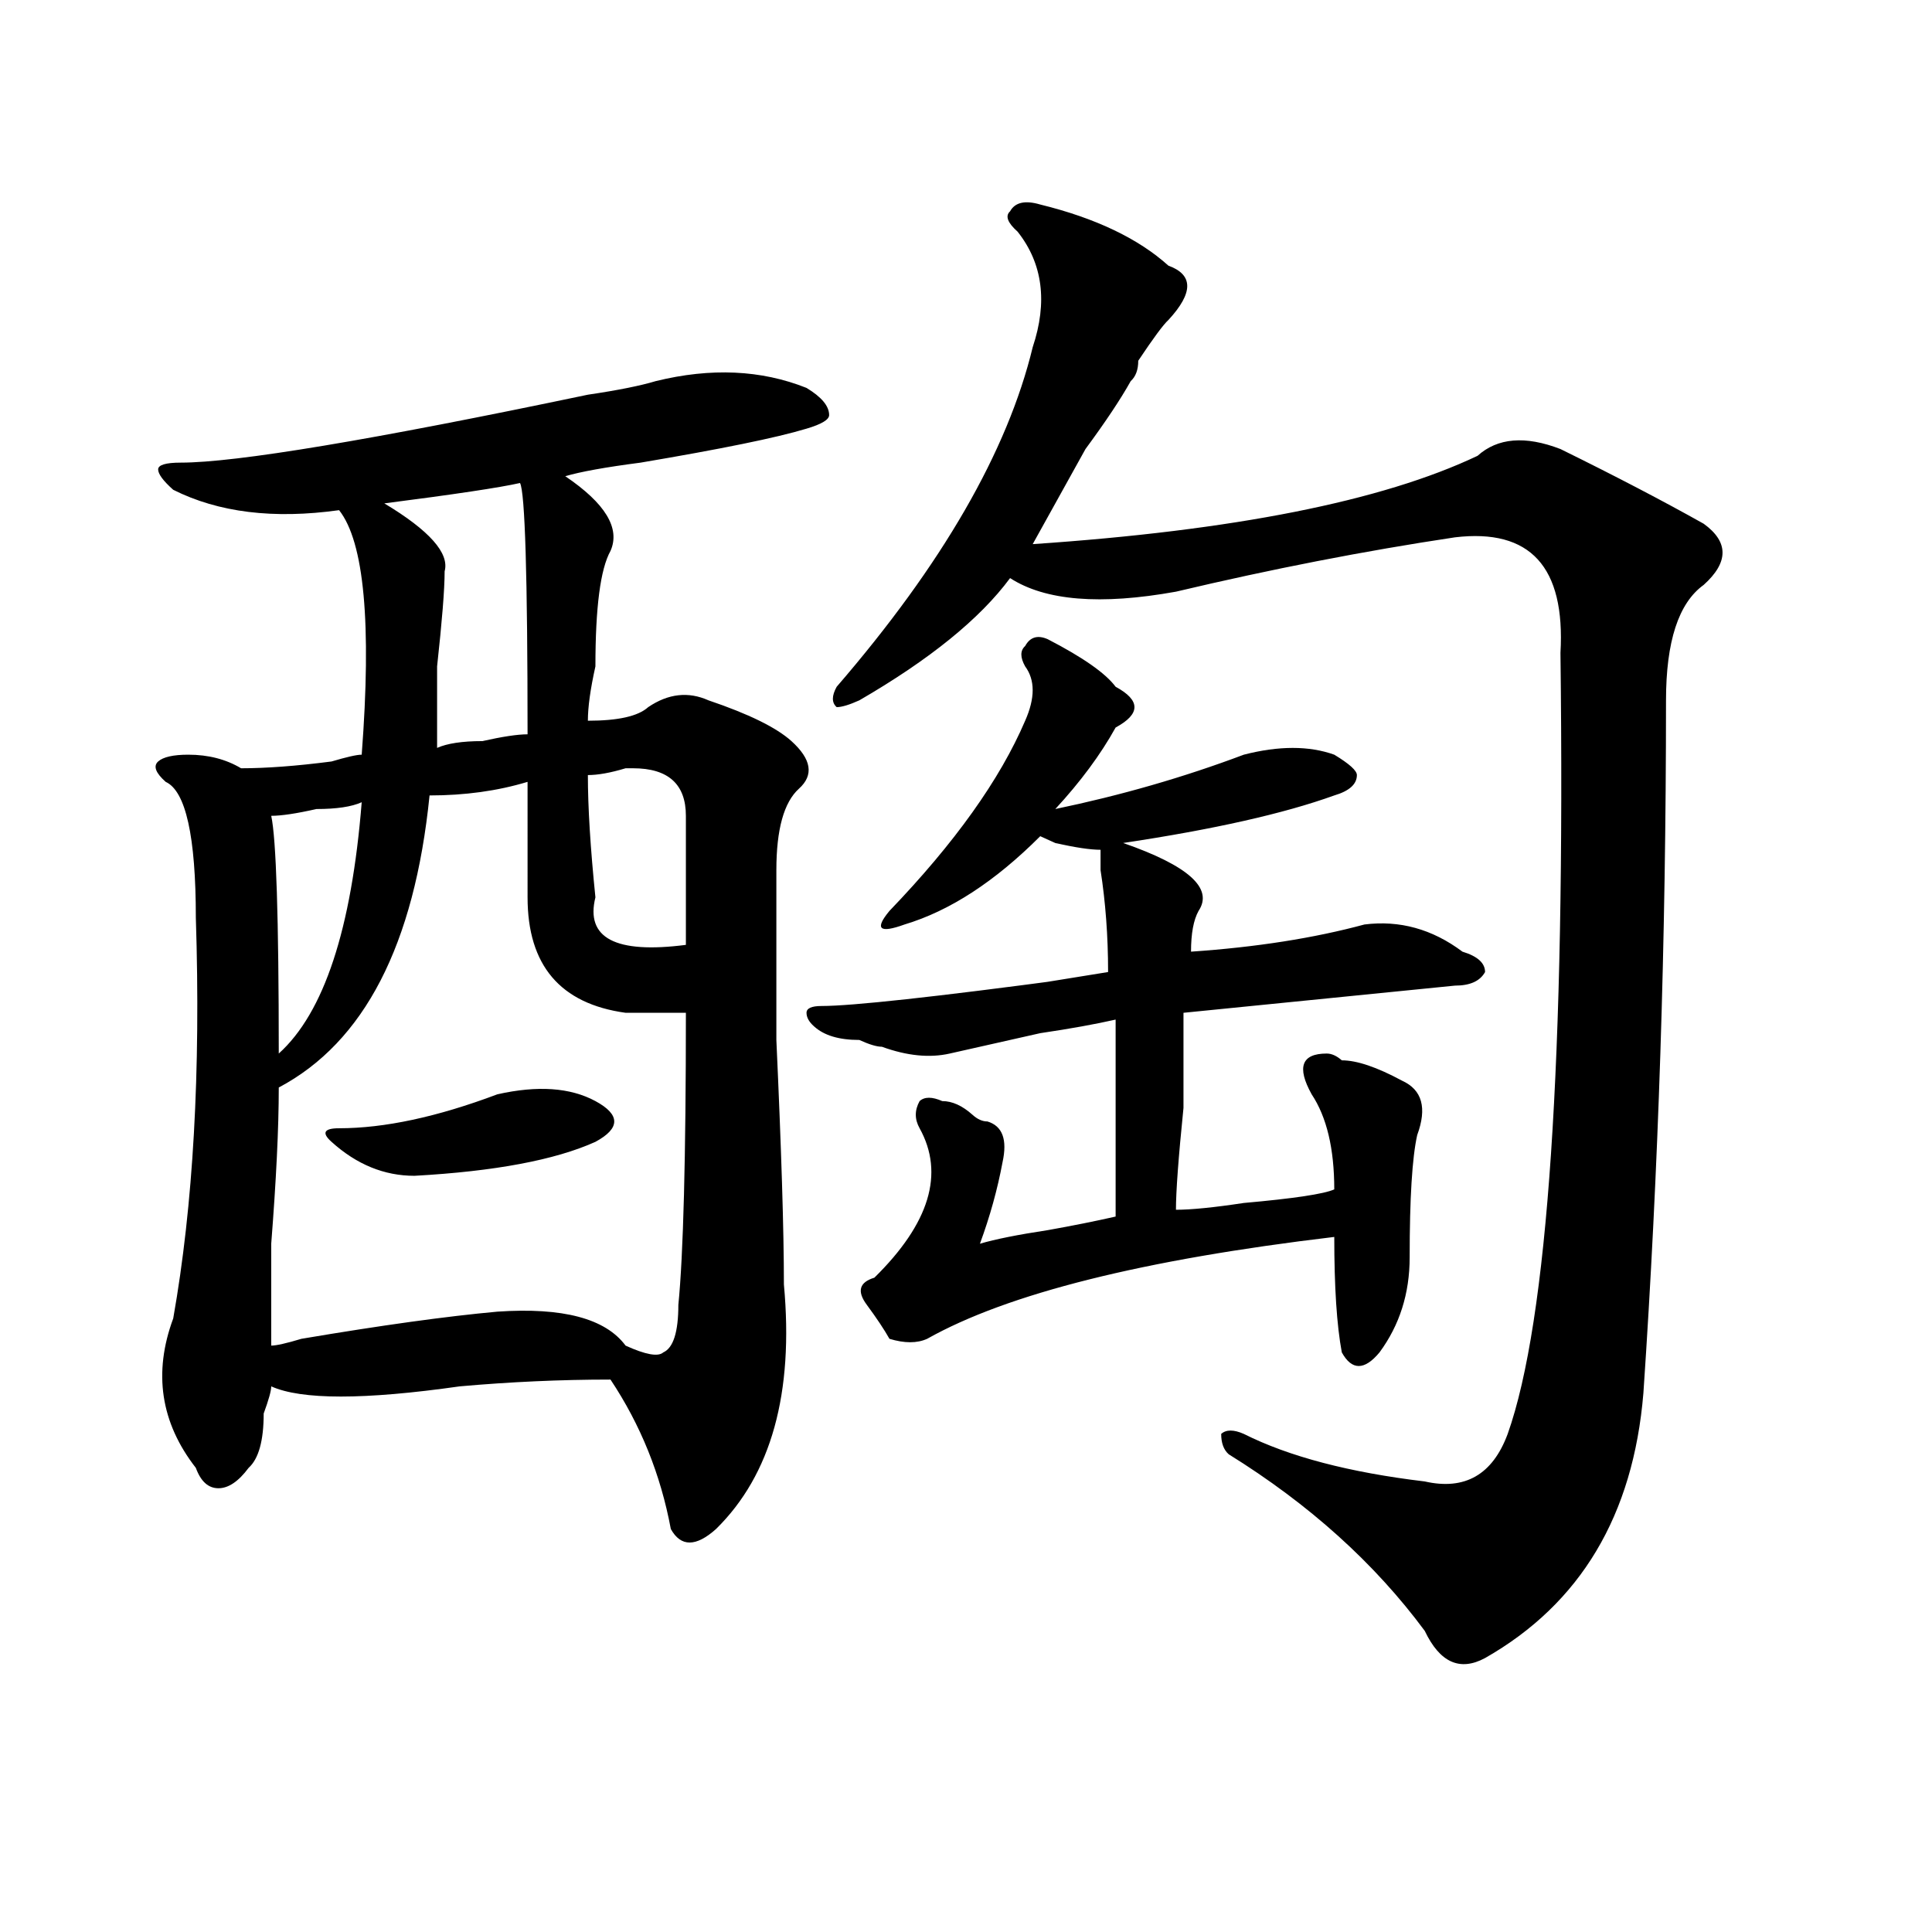 <?xml version="1.0" encoding="utf-8"?>
<!-- Generator: Adobe Illustrator 16.0.0, SVG Export Plug-In . SVG Version: 6.00 Build 0)  -->
<!DOCTYPE svg PUBLIC "-//W3C//DTD SVG 1.1//EN" "http://www.w3.org/Graphics/SVG/1.1/DTD/svg11.dtd">
<svg version="1.1" id="图层_1" xmlns="http://www.w3.org/2000/svg" xmlns:xlink="http://www.w3.org/1999/xlink" x="0px" y="0px"
	 width="1000px" height="1000px" viewBox="0 0 1000 1000" enable-background="new 0 0 1000 1000" xml:space="preserve">
<path d="M339.406,197.266c28.597-7.031,54.633-5.822,78.047,3.516c7.805,4.725,11.707,9.394,11.707,14.063
	c0,2.362-3.902,4.725-11.707,7.031c-15.609,4.725-44.267,10.547-85.852,17.578c-18.231,2.362-31.219,4.725-39.023,7.031
	c20.792,14.063,28.597,26.972,23.414,38.672c-5.243,9.394-7.805,29.334-7.805,59.766c-2.622,11.756-3.902,21.094-3.902,28.125
	c15.609,0,25.976-2.307,31.219-7.031c10.366-7.031,20.792-8.185,31.219-3.516c20.792,7.031,35.121,14.063,42.926,21.094
	c10.366,9.394,11.707,17.578,3.902,24.609s-11.707,21.094-11.707,42.188c0,14.063,0,43.396,0,87.891
	c2.562,56.25,3.902,98.438,3.902,126.563c5.183,56.25-6.524,98.438-35.121,126.563c-10.427,9.338-18.231,9.338-23.414,0
	c-5.243-28.125-15.609-53.888-31.219-77.344c-26.036,0-52.071,1.209-78.047,3.516c-49.45,7.031-81.949,7.031-97.559,0
	c0,2.362-1.341,7.031-3.902,14.063c0,14.063-2.622,23.456-7.805,28.125c-5.243,7.031-10.427,10.547-15.609,10.547
	c-5.243,0-9.146-3.516-11.707-10.547c-18.231-23.4-22.134-49.219-11.707-77.344c10.366-58.557,14.269-127.716,11.707-207.422
	c0-42.188-5.243-65.588-15.609-70.313c-5.243-4.669-6.524-8.185-3.902-10.547c2.562-2.307,7.805-3.516,15.609-3.516
	c10.366,0,19.512,2.362,27.316,7.031c12.987,0,28.597-1.153,46.828-3.516c7.805-2.307,12.987-3.516,15.609-3.516
	c5.183-67.95,1.28-110.138-11.707-126.563c-33.841,4.725-62.438,1.209-85.852-10.547c-5.243-4.669-7.805-8.185-7.805-10.547
	c0-2.307,3.902-3.516,11.707-3.516c28.597,0,98.839-11.7,210.727-35.156C319.895,201.99,331.602,199.628,339.406,197.266z
	 M273.066,404.688c-15.609,4.725-32.56,7.031-50.73,7.031c-7.805,77.344-33.841,127.771-78.047,151.172
	c0,21.094-1.341,48.065-3.902,80.859c0,23.456,0,41.034,0,52.734c2.562,0,7.805-1.153,15.609-3.516
	c41.585-7.031,75.425-11.7,101.461-14.063c33.78-2.307,55.913,3.516,66.34,17.578c10.366,4.725,16.89,5.878,19.512,3.516
	c5.183-2.307,7.805-10.547,7.805-24.609c2.562-25.763,3.902-76.135,3.902-151.172c-13.048,0-23.414,0-31.219,0
	c-33.841-4.669-50.73-24.609-50.73-59.766C273.066,441.053,273.066,421.112,273.066,404.688z M187.215,415.234
	c-5.243,2.362-13.048,3.516-23.414,3.516c-10.427,2.362-18.231,3.516-23.414,3.516c2.562,11.756,3.902,52.734,3.902,123.047
	C167.703,524.219,181.972,480.878,187.215,415.234z M257.457,566.406c20.792-4.669,37.683-3.516,50.73,3.516
	c12.987,7.031,12.987,14.063,0,21.094c-20.853,9.394-52.071,15.271-93.656,17.578c-15.609,0-29.938-5.822-42.926-17.578
	c-5.243-4.669-3.902-7.031,3.902-7.031C198.922,583.984,226.238,578.162,257.457,566.406z M269.164,250
	c-10.427,2.362-33.841,5.878-70.242,10.547c23.414,14.063,33.78,25.818,31.219,35.156c0,9.394-1.341,25.818-3.902,49.219
	c0,21.094,0,35.156,0,42.188c5.183-2.307,12.987-3.516,23.414-3.516c10.366-2.307,18.171-3.516,23.414-3.516
	C273.066,298.065,271.726,254.725,269.164,250z M327.699,397.656h-3.902c-7.805,2.362-14.329,3.516-19.512,3.516
	c0,16.425,1.28,37.519,3.902,63.281c-5.243,21.094,10.366,29.334,46.828,24.609c0-18.731,0-40.979,0-66.797
	C355.016,405.896,345.87,397.656,327.699,397.656z M530.621,344.922c-2.622-4.669-2.622-8.185,0-10.547
	c2.562-4.669,6.464-5.822,11.707-3.516c18.171,9.394,29.878,17.578,35.121,24.609c12.987,7.031,12.987,14.063,0,21.094
	c-7.805,14.063-18.231,28.125-31.219,42.188c33.78-7.031,66.34-16.369,97.559-28.125c18.171-4.669,33.78-4.669,46.828,0
	c7.805,4.725,11.707,8.24,11.707,10.547c0,4.725-3.902,8.24-11.707,10.547c-26.036,9.394-62.438,17.578-109.266,24.609
	c33.78,11.756,46.828,23.456,39.023,35.156c-2.622,4.725-3.902,11.756-3.902,21.094c33.78-2.307,63.718-7.031,89.754-14.063
	c18.171-2.307,35.121,2.362,50.73,14.063c7.805,2.362,11.707,5.878,11.707,10.547c-2.622,4.725-7.805,7.031-15.609,7.031
	c-46.828,4.725-93.656,9.394-140.484,14.063c0,9.394,0,25.818,0,49.219c-2.622,25.818-3.902,43.396-3.902,52.734
	c7.805,0,19.512-1.153,35.121-3.516c25.976-2.307,41.585-4.669,46.828-7.031c0-21.094-3.902-37.463-11.707-49.219
	c-7.805-14.063-5.243-21.094,7.805-21.094c2.562,0,5.183,1.209,7.805,3.516c7.805,0,18.171,3.516,31.219,10.547
	c10.366,4.725,12.987,14.063,7.805,28.125c-2.622,11.756-3.902,32.85-3.902,63.281c0,18.787-5.243,35.156-15.609,49.219
	c-7.805,9.394-14.329,9.394-19.512,0c-2.622-14.063-3.902-33.947-3.902-59.766c-98.899,11.756-169.142,29.334-210.727,52.734
	c-5.243,2.362-11.707,2.362-19.512,0c-2.622-4.669-6.524-10.547-11.707-17.578c-5.243-7.031-3.902-11.7,3.902-14.063
	c28.597-28.125,36.401-53.888,23.414-77.344c-2.622-4.669-2.622-9.338,0-14.063c2.562-2.307,6.464-2.307,11.707,0
	c5.183,0,10.366,2.362,15.609,7.031c2.562,2.362,5.183,3.516,7.805,3.516c7.805,2.362,10.366,9.394,7.805,21.094
	c-2.622,14.063-6.524,28.125-11.707,42.188c7.805-2.307,19.512-4.669,35.121-7.031c12.987-2.307,24.694-4.669,35.121-7.031
	c0-30.432,0-64.435,0-101.953c-10.427,2.362-23.414,4.725-39.023,7.031c-20.853,4.725-36.462,8.24-46.828,10.547
	c-10.427,2.362-22.134,1.209-35.121-3.516c-2.622,0-6.524-1.153-11.707-3.516c-10.427,0-18.231-2.307-23.414-7.031
	c-2.622-2.307-3.902-4.669-3.902-7.031c0-2.307,2.562-3.516,7.805-3.516c15.609,0,58.535-4.669,128.777-14.063
	c-59.876,9.394-53.353,8.24,19.512-3.516c0-18.731-1.341-36.31-3.902-52.734c0-4.669,0-8.185,0-10.547
	c-5.243,0-13.048-1.153-23.414-3.516c5.183,2.362,2.562,1.209-7.805-3.516c-23.414,23.456-46.828,38.672-70.242,45.703
	c-13.048,4.725-15.609,2.362-7.805-7.031c33.78-35.156,57.194-67.95,70.242-98.438C535.804,361.347,535.804,351.953,530.621,344.922
	z M526.719,119.922c-5.243-4.669-6.524-8.185-3.902-10.547c2.562-4.669,7.805-5.822,15.609-3.516
	c28.597,7.031,50.73,17.578,66.34,31.641c12.987,4.725,12.987,14.063,0,28.125c-2.622,2.362-7.805,9.394-15.609,21.094
	c0,4.725-1.341,8.24-3.902,10.547c-5.243,9.394-13.048,21.094-23.414,35.156c-13.048,23.456-22.134,39.881-27.316,49.219
	c104.022-7.031,180.788-22.247,230.238-45.703c10.366-9.338,24.694-10.547,42.926-3.516c28.597,14.063,53.292,26.972,74.145,38.672
	c12.987,9.394,12.987,19.94,0,31.641c-13.048,9.394-19.512,29.334-19.512,59.766c0,124.256-3.902,243.787-11.707,358.594
	c-5.243,63.281-32.56,108.984-81.949,137.109c-13.048,7.031-23.414,2.307-31.219-14.063
	c-26.036-35.156-59.876-65.588-101.461-91.406c-2.622-2.307-3.902-5.822-3.902-10.547c2.562-2.307,6.464-2.307,11.707,0
	c23.414,11.756,54.633,19.94,93.656,24.609c20.792,4.725,35.121-3.516,42.926-24.609c20.792-58.557,29.878-193.359,27.316-404.297
	c2.562-44.494-15.609-64.435-54.633-59.766c-46.828,7.031-94.997,16.425-144.387,28.125c-39.023,7.031-67.681,4.725-85.852-7.031
	c-15.609,21.094-41.646,42.188-78.047,63.281c-5.243,2.362-9.146,3.516-11.707,3.516c-2.622-2.307-2.622-5.822,0-10.547
	c54.633-63.281,88.413-121.838,101.461-175.781C542.328,156.287,539.706,136.347,526.719,119.922z"/>
</svg>
